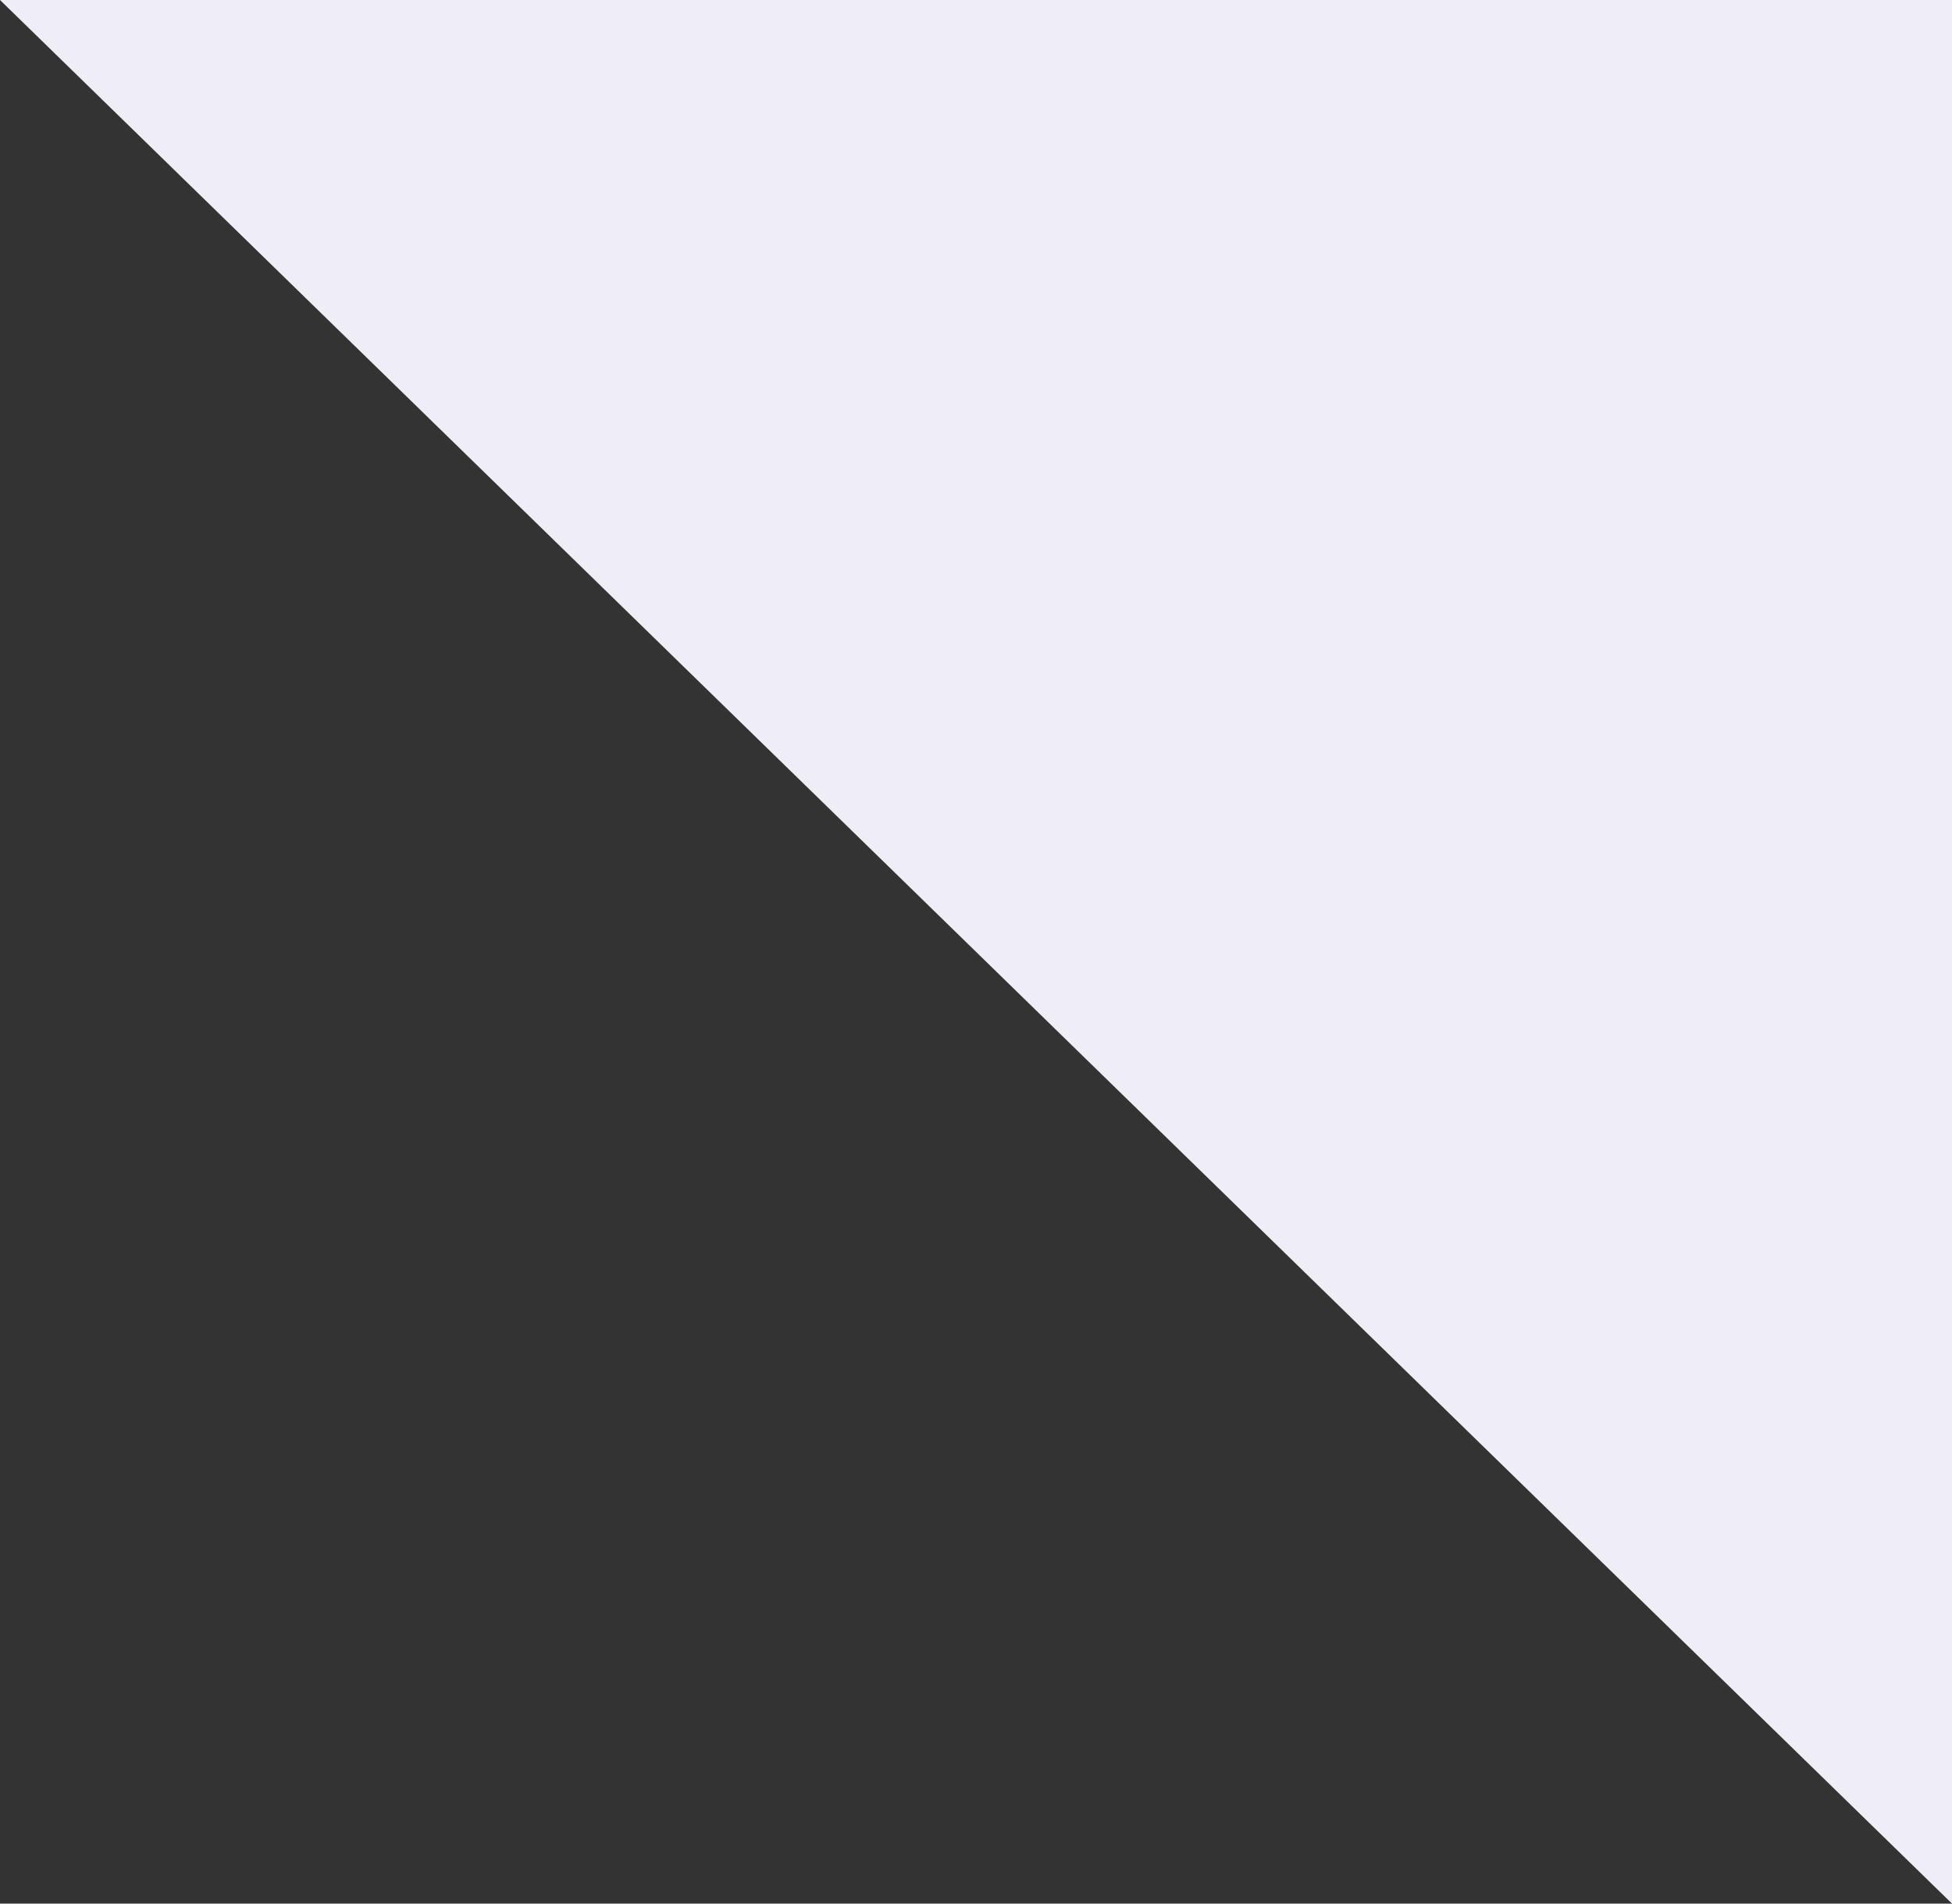 <?xml version="1.0" encoding="UTF-8"?> <svg xmlns="http://www.w3.org/2000/svg" width="160" height="156" viewBox="0 0 160 156" fill="none"><rect x="0" y="0" width="160" height="156" fill="#333333" stroke="none"/> <path d="M-4.74822e-06 -1.52588e-05L160 -6.99382e-06L160 156L-4.74822e-06 -1.52588e-05Z" fill="#EFEEF6"></path> </svg> 